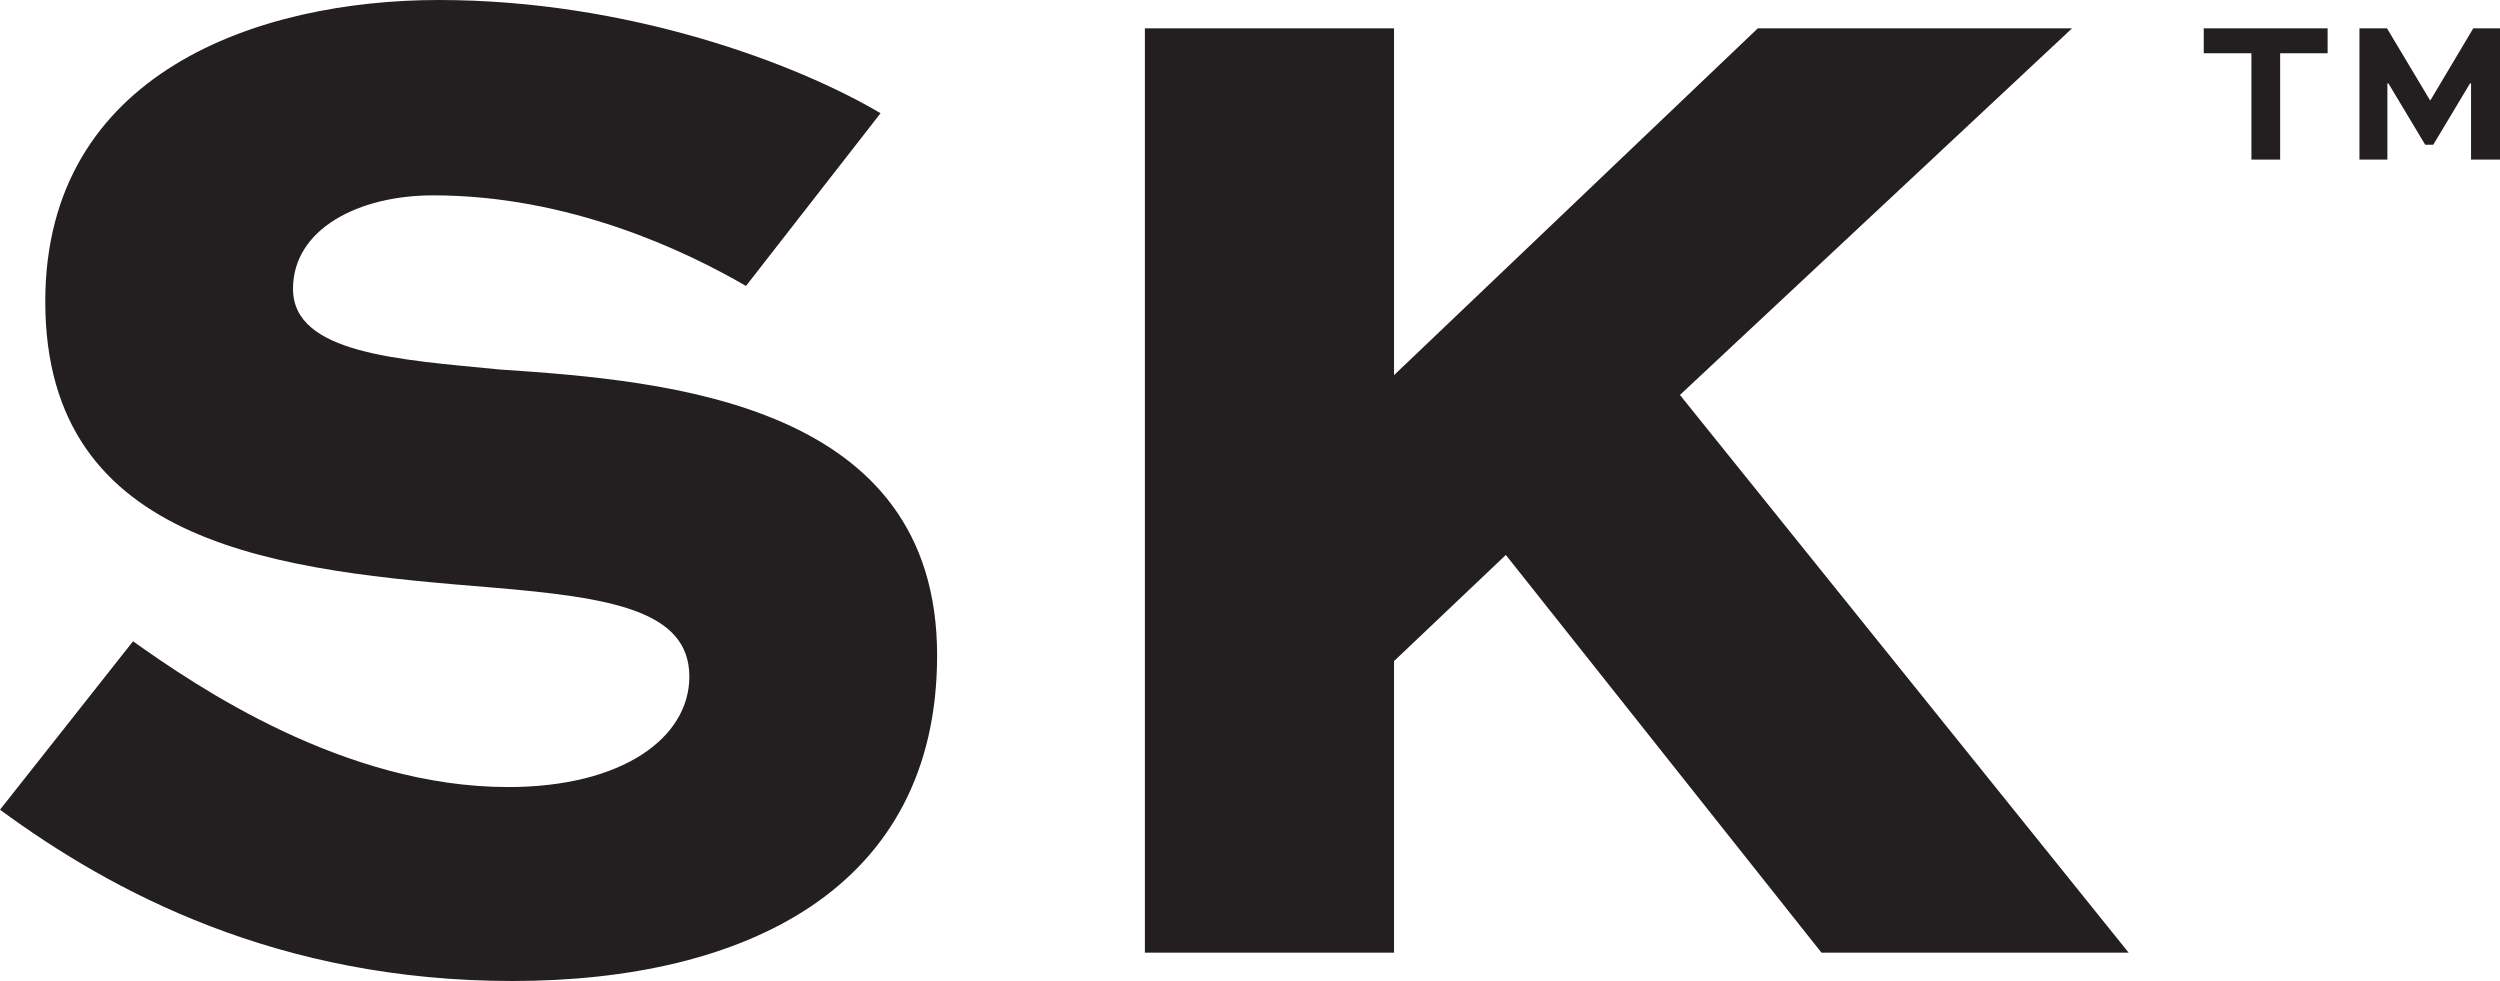 <svg xmlns="http://www.w3.org/2000/svg" id="bfcdfeec-55c0-46d8-b4e9-425b12288eac" data-name="Layer 1" viewBox="0 0 885.81 347.59"><defs><style>.e34dd421-e484-4292-9021-9400a12c0401{fill:#231f20;}</style></defs><path class="e34dd421-e484-4292-9021-9400a12c0401" d="M264.32,101.32c-21.57-12.53-62.7-32.1-110.85-32.1-26.58,0-49.65,12-49.65,33.11,0,23.06,37.61,25.08,73.22,28.59,60.19,4,155,12,155,101.3,0,82.76-68.21,115.37-150.46,115.37C98.3,347.59,39.62,316,0,286.9l47.14-59.68c22.57,16.05,74.74,51.65,132.91,51.65,40.63,0,64.2-17.55,64.2-39.12,0-23.58-28.08-28.08-70.21-31.6-73.23-6-158-13.54-158-101.3C16.05,25.6,91.78,0,155.48,0,222.69,0,282.37,22.57,312,40.12Z"></path><polygon class="e34dd421-e484-4292-9021-9400a12c0401" points="493.94 132.92 622.83 10.04 734.18 10.04 595.24 139.94 754.24 337.56 645.4 337.56 533.55 196.63 493.94 234.24 493.94 337.56 405.66 337.56 405.66 10.04 493.94 10.04 493.94 132.92"></polygon><polygon class="e34dd421-e484-4292-9021-9400a12c0401" points="780.84 10.04 824.73 10.04 824.73 18.87 807.91 18.87 807.91 56.55 797.73 56.55 797.73 18.87 780.84 18.87 780.84 10.04"></polygon><polygon class="e34dd421-e484-4292-9021-9400a12c0401" points="876.33 10.04 861.16 35.53 861.02 35.53 845.77 10.04 836.01 10.04 836.01 56.55 845.91 56.55 845.91 29.55 846.27 29.55 859.31 51.29 862.16 51.29 875.19 29.55 875.55 29.55 875.55 56.55 885.81 56.55 885.81 10.04 876.33 10.04"></polygon></svg>
